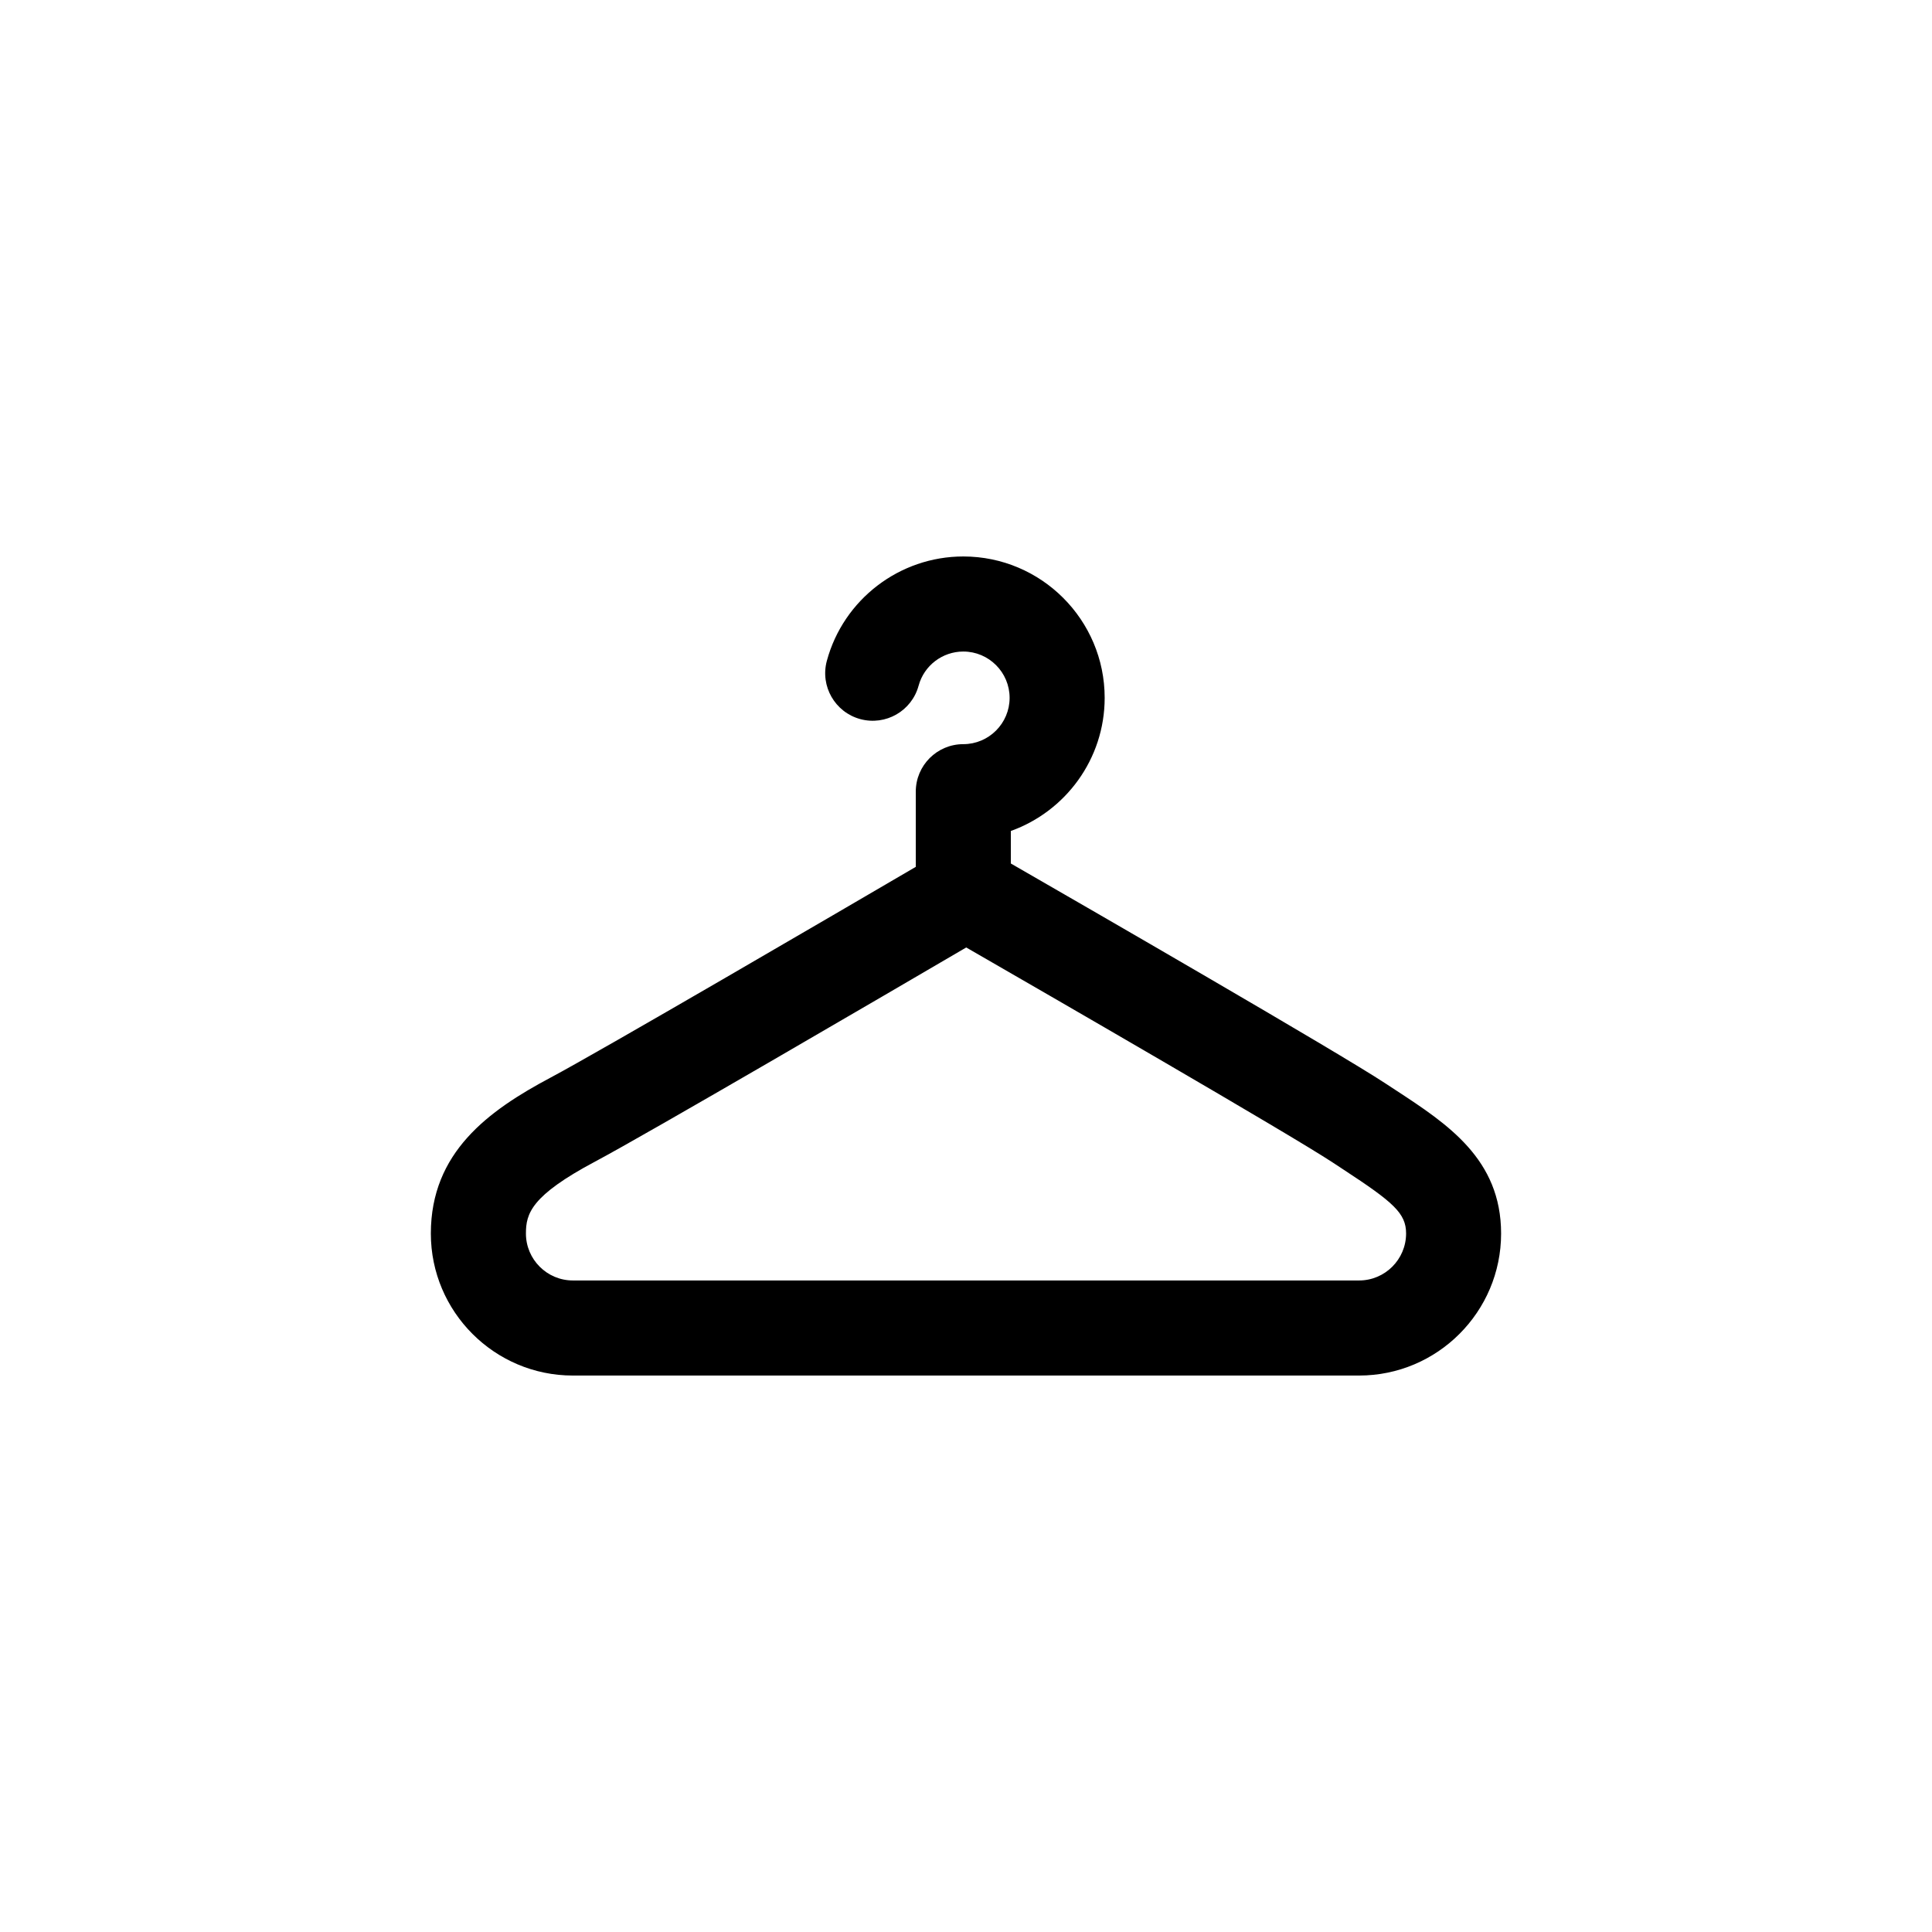 <?xml version="1.0" encoding="UTF-8"?>
<!-- Uploaded to: SVG Repo, www.svgrepo.com, Generator: SVG Repo Mixer Tools -->
<svg fill="#000000" width="800px" height="800px" version="1.1" viewBox="144 144 512 512" xmlns="http://www.w3.org/2000/svg">
 <path d="m513.89 432.91-2.777-1.82c-12.367-8.16-79.168-46.707-99.23-58.254v-8.621c14.48-5.184 24.867-19.043 24.867-35.281 0-20.656-16.801-37.465-37.465-37.465-16.883 0-31.75 11.371-36.16 27.648-1.82 6.715 2.152 13.633 8.863 15.453 6.727 1.812 13.633-2.144 15.453-8.863 1.441-5.324 6.312-9.043 11.844-9.043 6.766 0 12.273 5.508 12.273 12.273s-5.508 12.273-12.273 12.273c-6.957 0-12.594 5.637-12.594 12.594v19.922c-21.035 12.305-83.656 48.875-96.793 55.855-16.473 8.758-31.719 19.824-31.719 41.324 0 20.75 16.883 37.629 37.629 37.629h208.37c20.75 0 37.629-16.883 37.629-37.629 0.004-19.715-14.191-29.012-27.914-37.996zm-9.715 50.426h-208.36c-6.856 0-12.438-5.582-12.438-12.438 0-5.281 1.352-10.039 18.355-19.078 13.852-7.359 77.711-44.668 98.328-56.73 20.707 11.93 85.699 49.445 97.191 57.027l2.848 1.875c13.203 8.645 16.531 11.543 16.531 16.906-0.012 6.856-5.594 12.438-12.453 12.438z"/>
</svg>